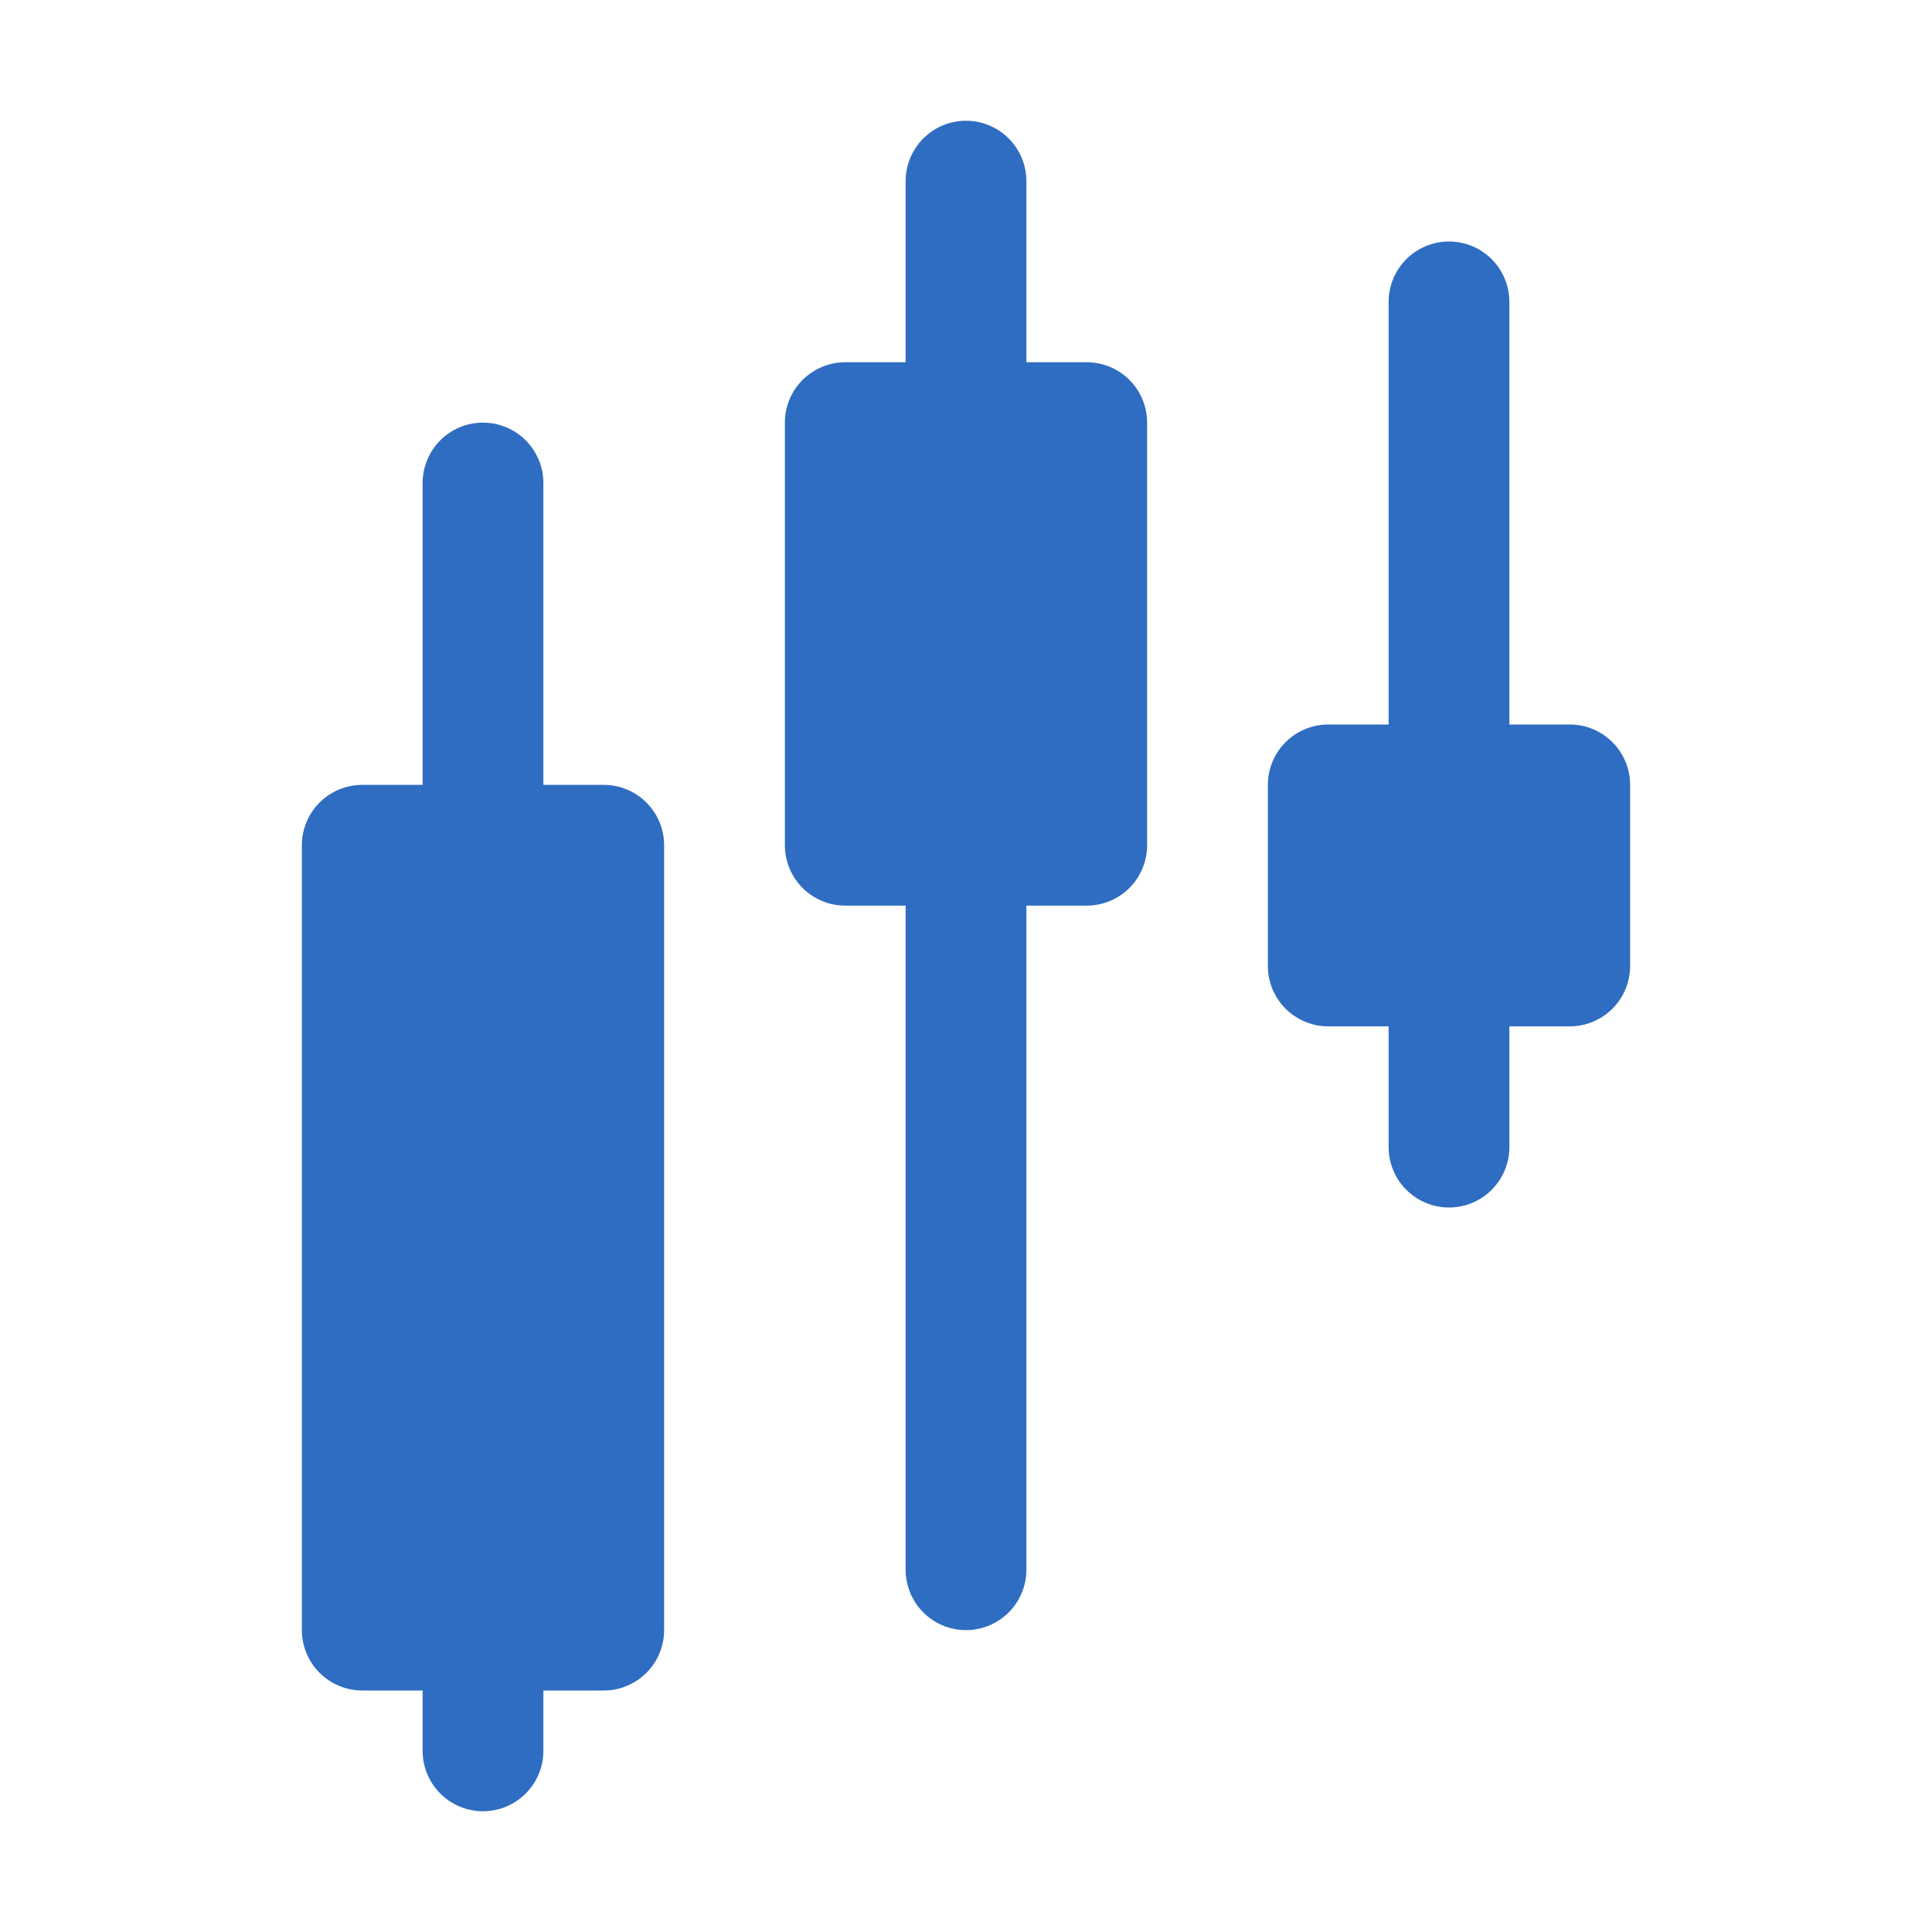 <svg width="64" height="64" viewBox="0 0 64 64" fill="none" xmlns="http://www.w3.org/2000/svg">
<path d="M20 28H12V54H20V28Z" fill="#2F6DC2"/>
<path d="M16 60C15.47 60 14.961 59.789 14.586 59.414C14.211 59.039 14 58.53 14 58V54C14 53.47 14.211 52.961 14.586 52.586C14.961 52.211 15.47 52 16 52C16.53 52 17.039 52.211 17.414 52.586C17.789 52.961 18 53.47 18 54V58C18 58.53 17.789 59.039 17.414 59.414C17.039 59.789 16.53 60 16 60Z" fill="#2F6DC2"/>
<path d="M36 14H28V28H36V14Z" fill="#2F6DC2"/>
<path d="M52 26H44V32H52V26Z" fill="#2F6DC2"/>
<path d="M20 26H18V16C18 15.47 17.789 14.961 17.414 14.586C17.039 14.211 16.53 14 16 14C15.47 14 14.961 14.211 14.586 14.586C14.211 14.961 14 15.47 14 16V26H12C11.47 26 10.961 26.211 10.586 26.586C10.211 26.961 10 27.47 10 28V54C10 54.53 10.211 55.039 10.586 55.414C10.961 55.789 11.47 56 12 56H20C20.53 56 21.039 55.789 21.414 55.414C21.789 55.039 22 54.53 22 54V28C22 27.47 21.789 26.961 21.414 26.586C21.039 26.211 20.53 26 20 26ZM18 52H14V30H18V52ZM36 12H34V6C34 5.47 33.789 4.961 33.414 4.586C33.039 4.211 32.53 4 32 4C31.47 4 30.961 4.211 30.586 4.586C30.211 4.961 30 5.47 30 6V12H28C27.47 12 26.961 12.211 26.586 12.586C26.211 12.961 26 13.47 26 14V28C26 28.53 26.211 29.039 26.586 29.414C26.961 29.789 27.47 30 28 30H30V52C30 52.53 30.211 53.039 30.586 53.414C30.961 53.789 31.47 54 32 54C32.53 54 33.039 53.789 33.414 53.414C33.789 53.039 34 52.53 34 52V30H36C36.53 30 37.039 29.789 37.414 29.414C37.789 29.039 38 28.53 38 28V14C38 13.47 37.789 12.961 37.414 12.586C37.039 12.211 36.53 12 36 12ZM34 26H30V16H34V26ZM52 24H50V10C50 9.47 49.789 8.961 49.414 8.586C49.039 8.211 48.53 8 48 8C47.47 8 46.961 8.211 46.586 8.586C46.211 8.961 46 9.47 46 10V24H44C43.47 24 42.961 24.211 42.586 24.586C42.211 24.961 42 25.47 42 26V32C42 32.53 42.211 33.039 42.586 33.414C42.961 33.789 43.47 34 44 34H46V38C46 38.53 46.211 39.039 46.586 39.414C46.961 39.789 47.47 40 48 40C48.53 40 49.039 39.789 49.414 39.414C49.789 39.039 50 38.53 50 38V34H52C52.53 34 53.039 33.789 53.414 33.414C53.789 33.039 54 32.53 54 32V26C54 25.47 53.789 24.961 53.414 24.586C53.039 24.211 52.53 24 52 24ZM50 30H46V28H50V30Z" fill="#2F6DC2"/>
</svg>
